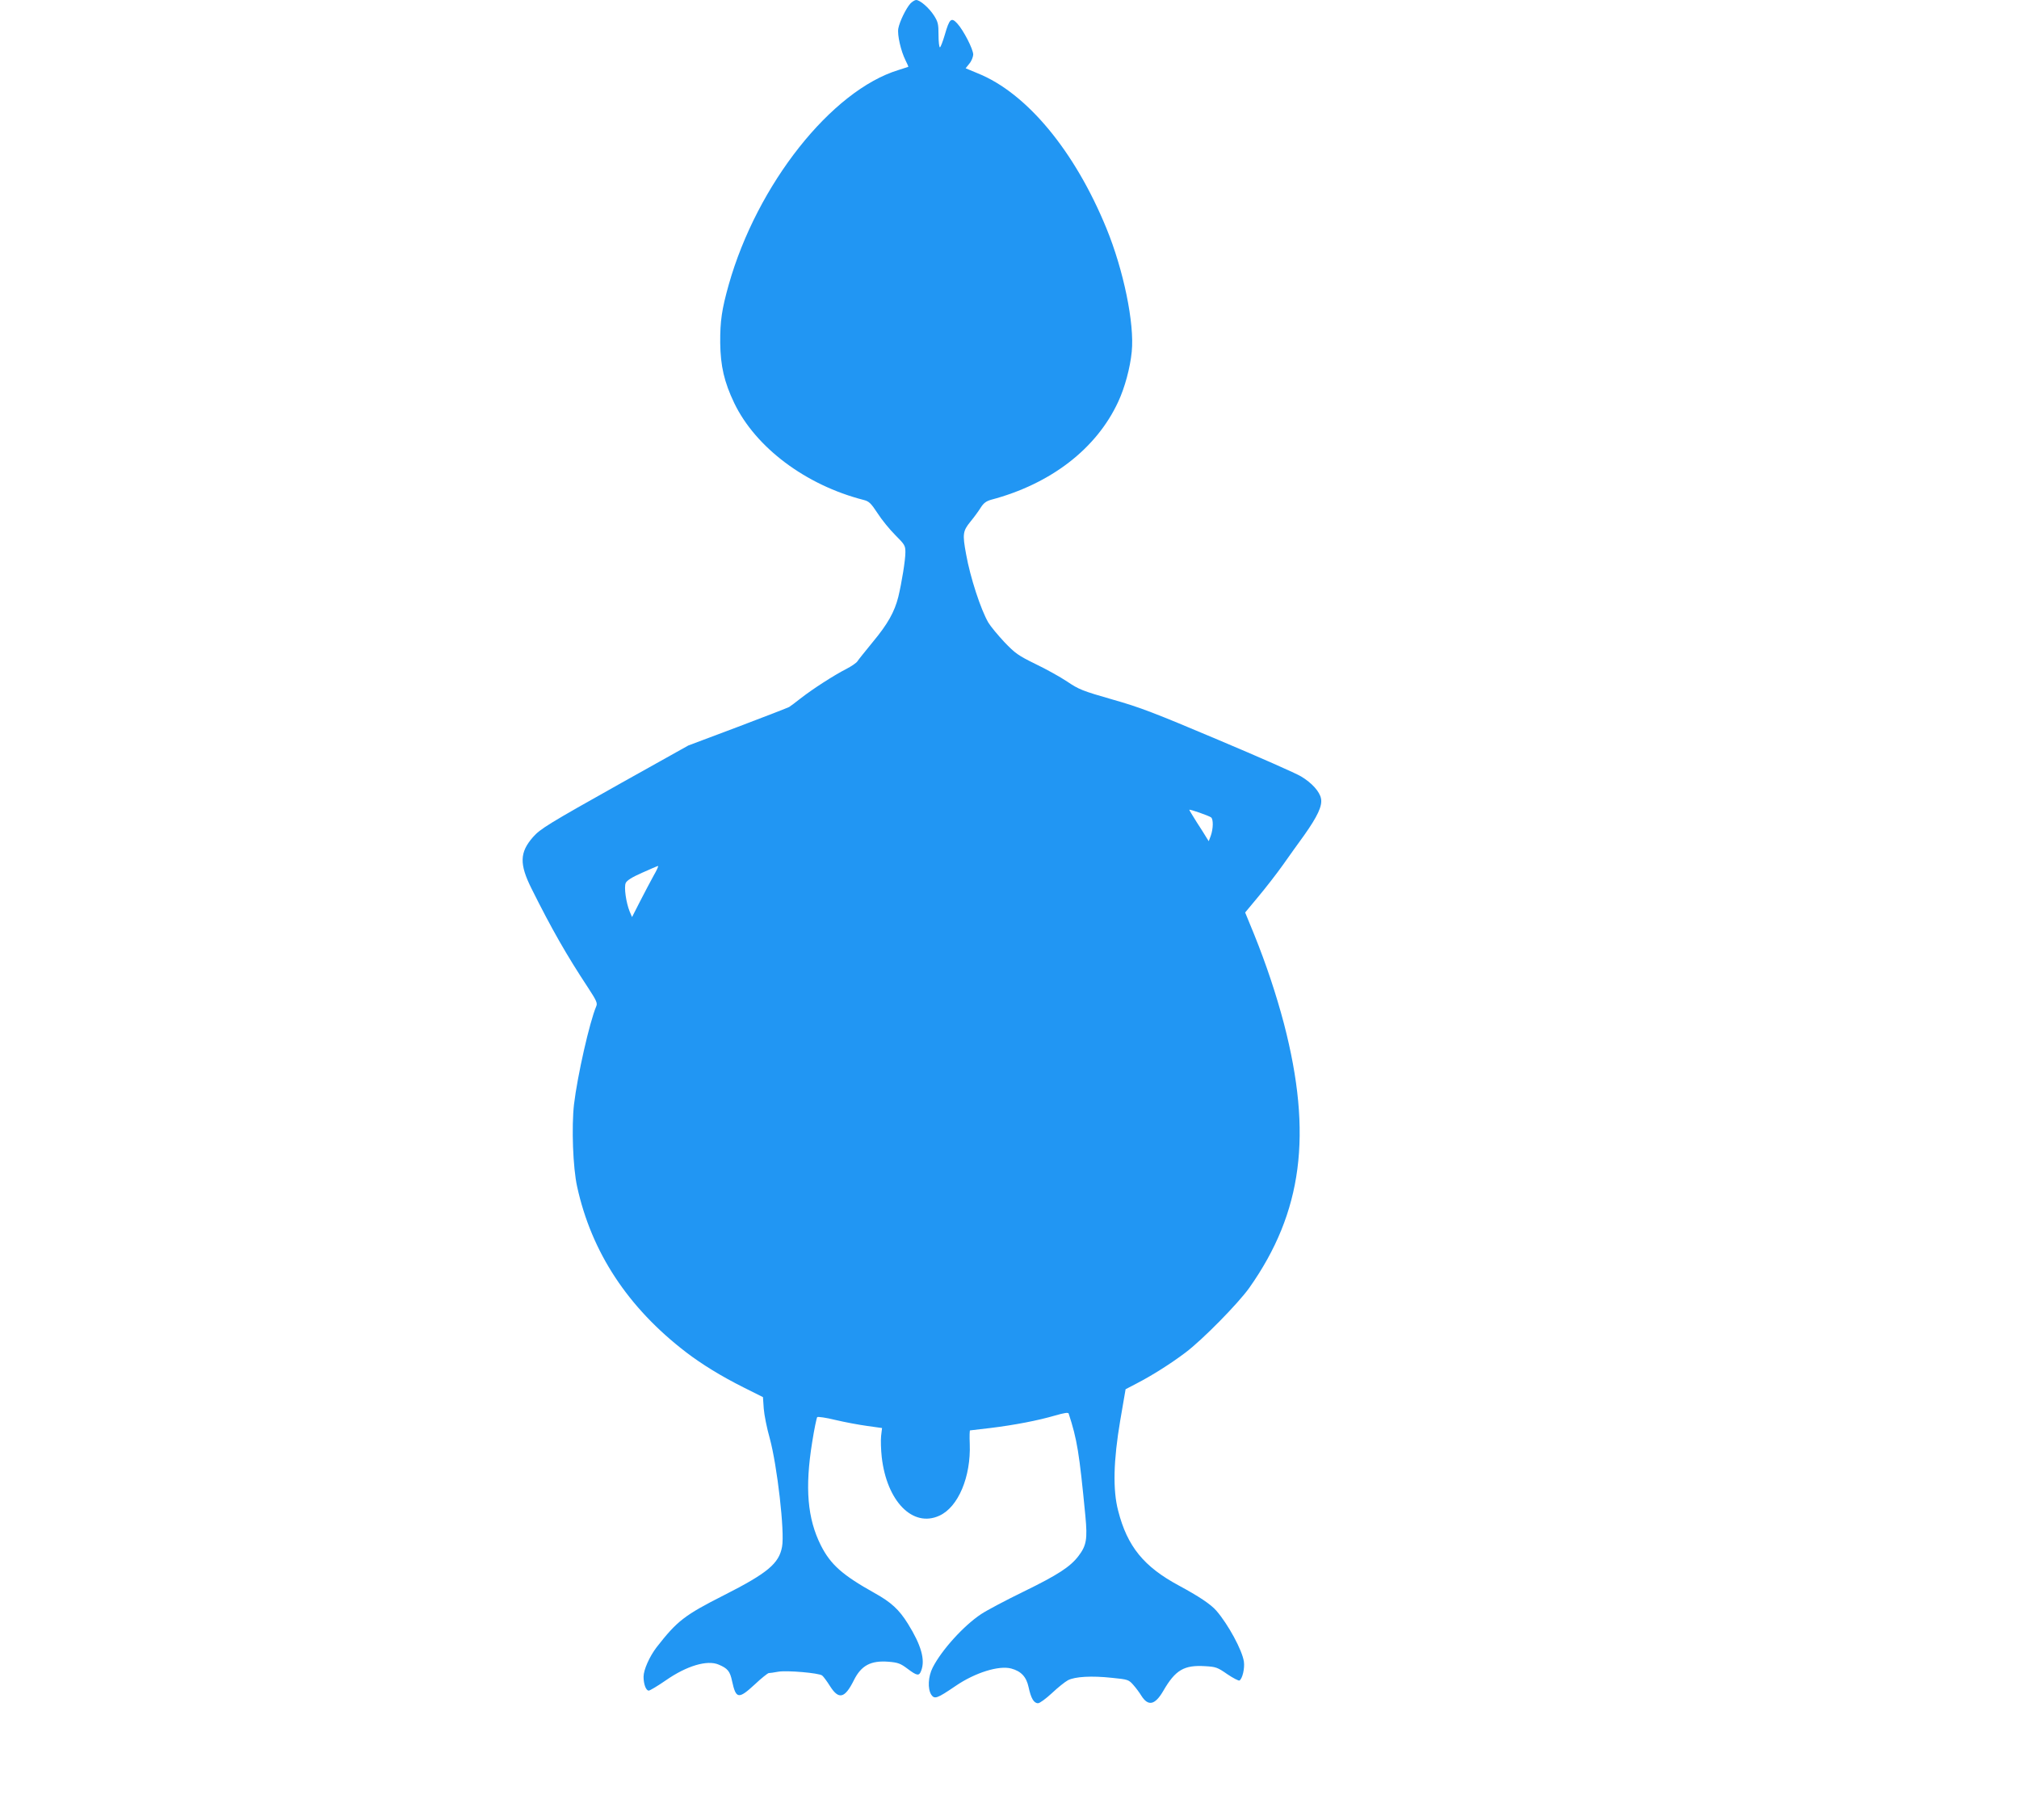 <?xml version="1.0" standalone="no"?>
<!DOCTYPE svg PUBLIC "-//W3C//DTD SVG 20010904//EN"
 "http://www.w3.org/TR/2001/REC-SVG-20010904/DTD/svg10.dtd">
<svg version="1.0" xmlns="http://www.w3.org/2000/svg"
 width="1280pt" height="1154pt" viewBox="0 0 1280 1154"
 preserveAspectRatio="xMidYMid meet">
<g transform="translate(0,1154) scale(0.1,-0.1)"
fill="#2196f3" stroke="none">
<path d="M5772 11518 c-28 -31 -69 -115 -77 -159 -7 -40 16 -142 46 -202 11
-21 19 -40 17 -41 -2 -1 -30 -10 -62 -20 -425 -130 -896 -725 -1076 -1361 -44
-157 -55 -230 -54 -370 2 -146 25 -247 89 -381 136 -282 453 -520 820 -614 35
-9 46 -20 89 -85 26 -41 77 -103 112 -138 60 -60 64 -67 64 -109 0 -50 -23
-191 -45 -283 -24 -95 -67 -172 -161 -285 -47 -58 -92 -113 -98 -123 -6 -10
-38 -32 -71 -49 -75 -38 -212 -126 -290 -187 -33 -26 -65 -50 -72 -54 -7 -4
-153 -61 -325 -126 l-314 -118 -424 -237 c-467 -262 -514 -291 -561 -344 -85
-97 -87 -171 -9 -327 127 -255 223 -423 357 -626 55 -84 62 -100 53 -120 -42
-99 -119 -438 -141 -622 -16 -143 -7 -401 20 -522 91 -415 321 -766 690 -1049
99 -76 224 -153 368 -225 l120 -60 5 -73 c3 -40 20 -125 38 -188 47 -172 96
-595 78 -688 -19 -106 -92 -167 -368 -307 -251 -127 -297 -163 -428 -331 -44
-58 -82 -142 -82 -186 0 -46 15 -88 33 -88 7 0 56 29 108 65 132 92 262 131
335 100 57 -24 72 -42 85 -104 25 -115 41 -117 145 -21 41 39 81 70 87 71 7 0
35 4 62 9 57 9 255 -8 277 -24 8 -6 31 -37 51 -69 55 -86 93 -76 150 38 47 95
108 127 221 118 59 -5 75 -11 119 -44 61 -46 74 -48 87 -13 27 69 0 163 -84
298 -56 90 -106 136 -212 195 -204 114 -278 180 -340 302 -85 170 -102 363
-55 654 13 83 28 154 32 159 4 4 56 -3 116 -18 59 -14 150 -31 202 -38 l93
-13 -6 -50 c-3 -28 -1 -88 4 -134 32 -281 197 -449 365 -372 120 54 201 247
193 456 -2 47 -1 85 2 85 3 0 61 7 128 15 155 19 304 48 410 79 59 17 84 21
87 13 54 -166 67 -246 106 -649 14 -148 7 -188 -44 -255 -52 -68 -130 -119
-347 -225 -113 -55 -234 -119 -270 -143 -110 -73 -250 -227 -307 -339 -29 -57
-33 -134 -9 -172 21 -30 36 -25 155 56 123 84 274 131 352 110 63 -17 96 -53
110 -118 15 -70 33 -102 60 -102 11 0 50 29 88 64 37 35 83 72 102 82 45 23
150 29 279 15 101 -10 106 -12 135 -45 17 -19 39 -49 50 -67 44 -71 88 -61
141 31 76 131 131 163 263 155 69 -4 79 -7 142 -51 37 -25 72 -43 77 -40 19
12 34 77 28 120 -11 73 -99 235 -174 322 -35 41 -112 92 -238 160 -223 120
-327 248 -385 474 -35 133 -30 319 13 573 l34 198 69 36 c97 50 216 125 310
196 107 80 336 313 406 412 337 478 401 973 219 1674 -49 185 -112 375 -189
566 l-57 139 84 101 c46 55 116 145 155 200 39 55 100 141 136 190 84 119 115
185 106 231 -8 44 -58 100 -127 141 -29 18 -264 122 -523 231 -407 172 -497
207 -674 257 -188 54 -211 63 -285 113 -45 30 -135 80 -202 112 -108 53 -128
67 -196 138 -41 44 -87 99 -102 124 -48 82 -115 287 -141 433 -24 129 -21 148
28 208 23 28 53 69 65 89 18 28 34 40 65 49 378 100 668 323 806 621 42 90 76
216 86 318 18 179 -52 517 -160 781 -201 492 -506 859 -816 984 l-77 32 23 29
c14 16 24 42 25 58 0 34 -62 155 -102 198 -37 40 -49 29 -78 -72 -13 -44 -27
-80 -31 -80 -5 0 -9 35 -9 78 0 69 -3 83 -29 124 -31 48 -88 98 -113 98 -8 0
-24 -10 -36 -22z m1906 -5161 c15 -12 14 -71 -2 -117 l-13 -34 -15 24 c-8 14
-36 58 -62 98 -25 40 -46 74 -46 77 0 6 123 -37 138 -48z m-3534 -369 c-19
-35 -58 -108 -86 -163 l-51 -100 -15 35 c-23 57 -37 155 -25 181 7 16 40 37
104 65 52 23 97 43 101 43 4 1 -8 -27 -28 -61z"/>
</g>
</svg>
